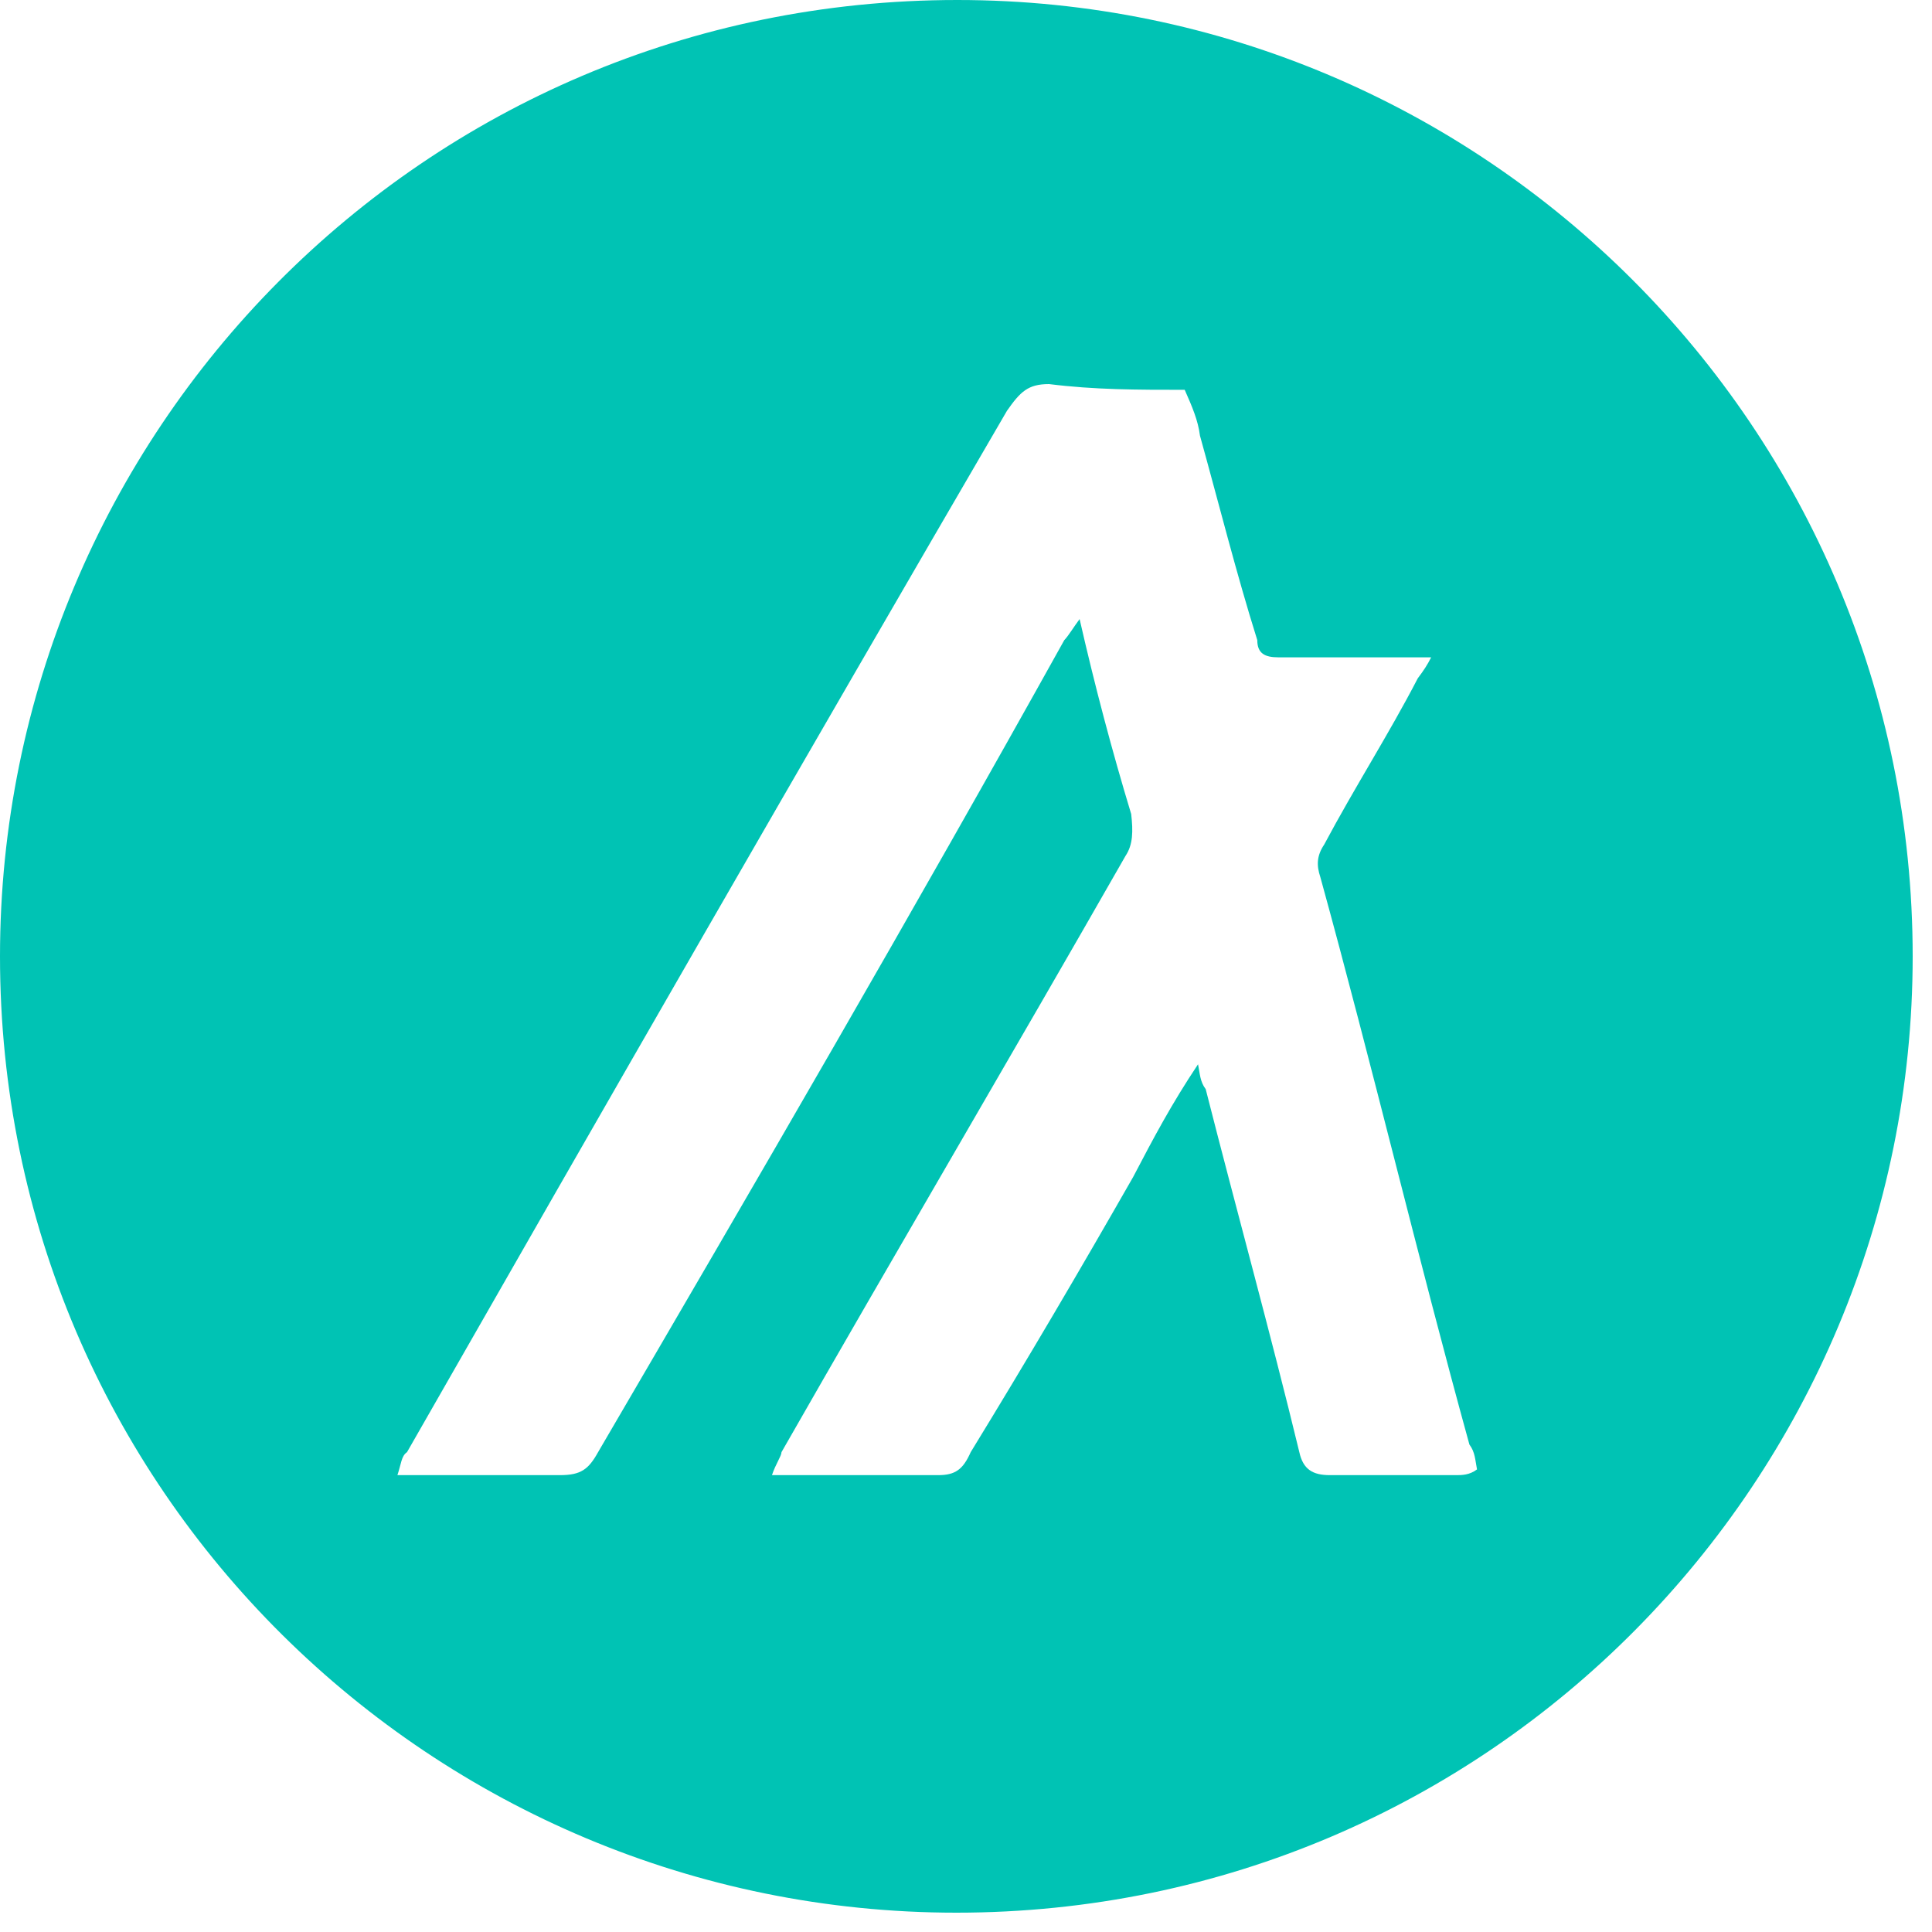 <svg width="30" height="30" viewBox="0 0 30 30" fill="none" xmlns="http://www.w3.org/2000/svg">
<path d="M14.865 0C6.557 0 0 6.735 0 14.85C0 23.143 6.735 29.7 14.85 29.7C23.143 29.7 29.7 22.965 29.7 14.85C29.7 6.646 23.054 0 14.865 0ZM6.171 22.906C6.231 22.728 6.231 22.609 6.32 22.549C9.406 17.149 12.491 11.779 15.636 6.379C15.844 6.082 15.963 5.964 16.289 5.964C17.001 6.053 17.654 6.053 18.396 6.053C18.514 6.32 18.603 6.527 18.633 6.765C18.93 7.833 19.197 8.901 19.523 9.94C19.523 10.147 19.642 10.207 19.849 10.207H22.223C22.164 10.325 22.105 10.414 22.015 10.533C21.57 11.393 21.036 12.224 20.562 13.114C20.443 13.292 20.443 13.441 20.502 13.619C21.303 16.526 22.015 19.523 22.817 22.431C22.906 22.549 22.906 22.668 22.935 22.817C22.817 22.906 22.698 22.906 22.609 22.906H20.651C20.384 22.906 20.235 22.817 20.176 22.549C19.731 20.71 19.197 18.781 18.722 16.912C18.633 16.794 18.633 16.675 18.603 16.526C18.188 17.149 17.921 17.654 17.595 18.277C16.764 19.731 15.963 21.096 15.073 22.549C14.954 22.817 14.835 22.906 14.568 22.906H11.987C12.046 22.728 12.135 22.609 12.135 22.549C13.915 19.434 15.696 16.408 17.476 13.292C17.595 13.114 17.595 12.907 17.565 12.64C17.268 11.661 17.001 10.652 16.764 9.613C16.675 9.732 16.586 9.88 16.526 9.94C14.182 14.153 11.749 18.336 9.287 22.549C9.138 22.817 9.02 22.906 8.693 22.906H6.527H6.171Z" fill="#00C3B4"/>
</svg>
